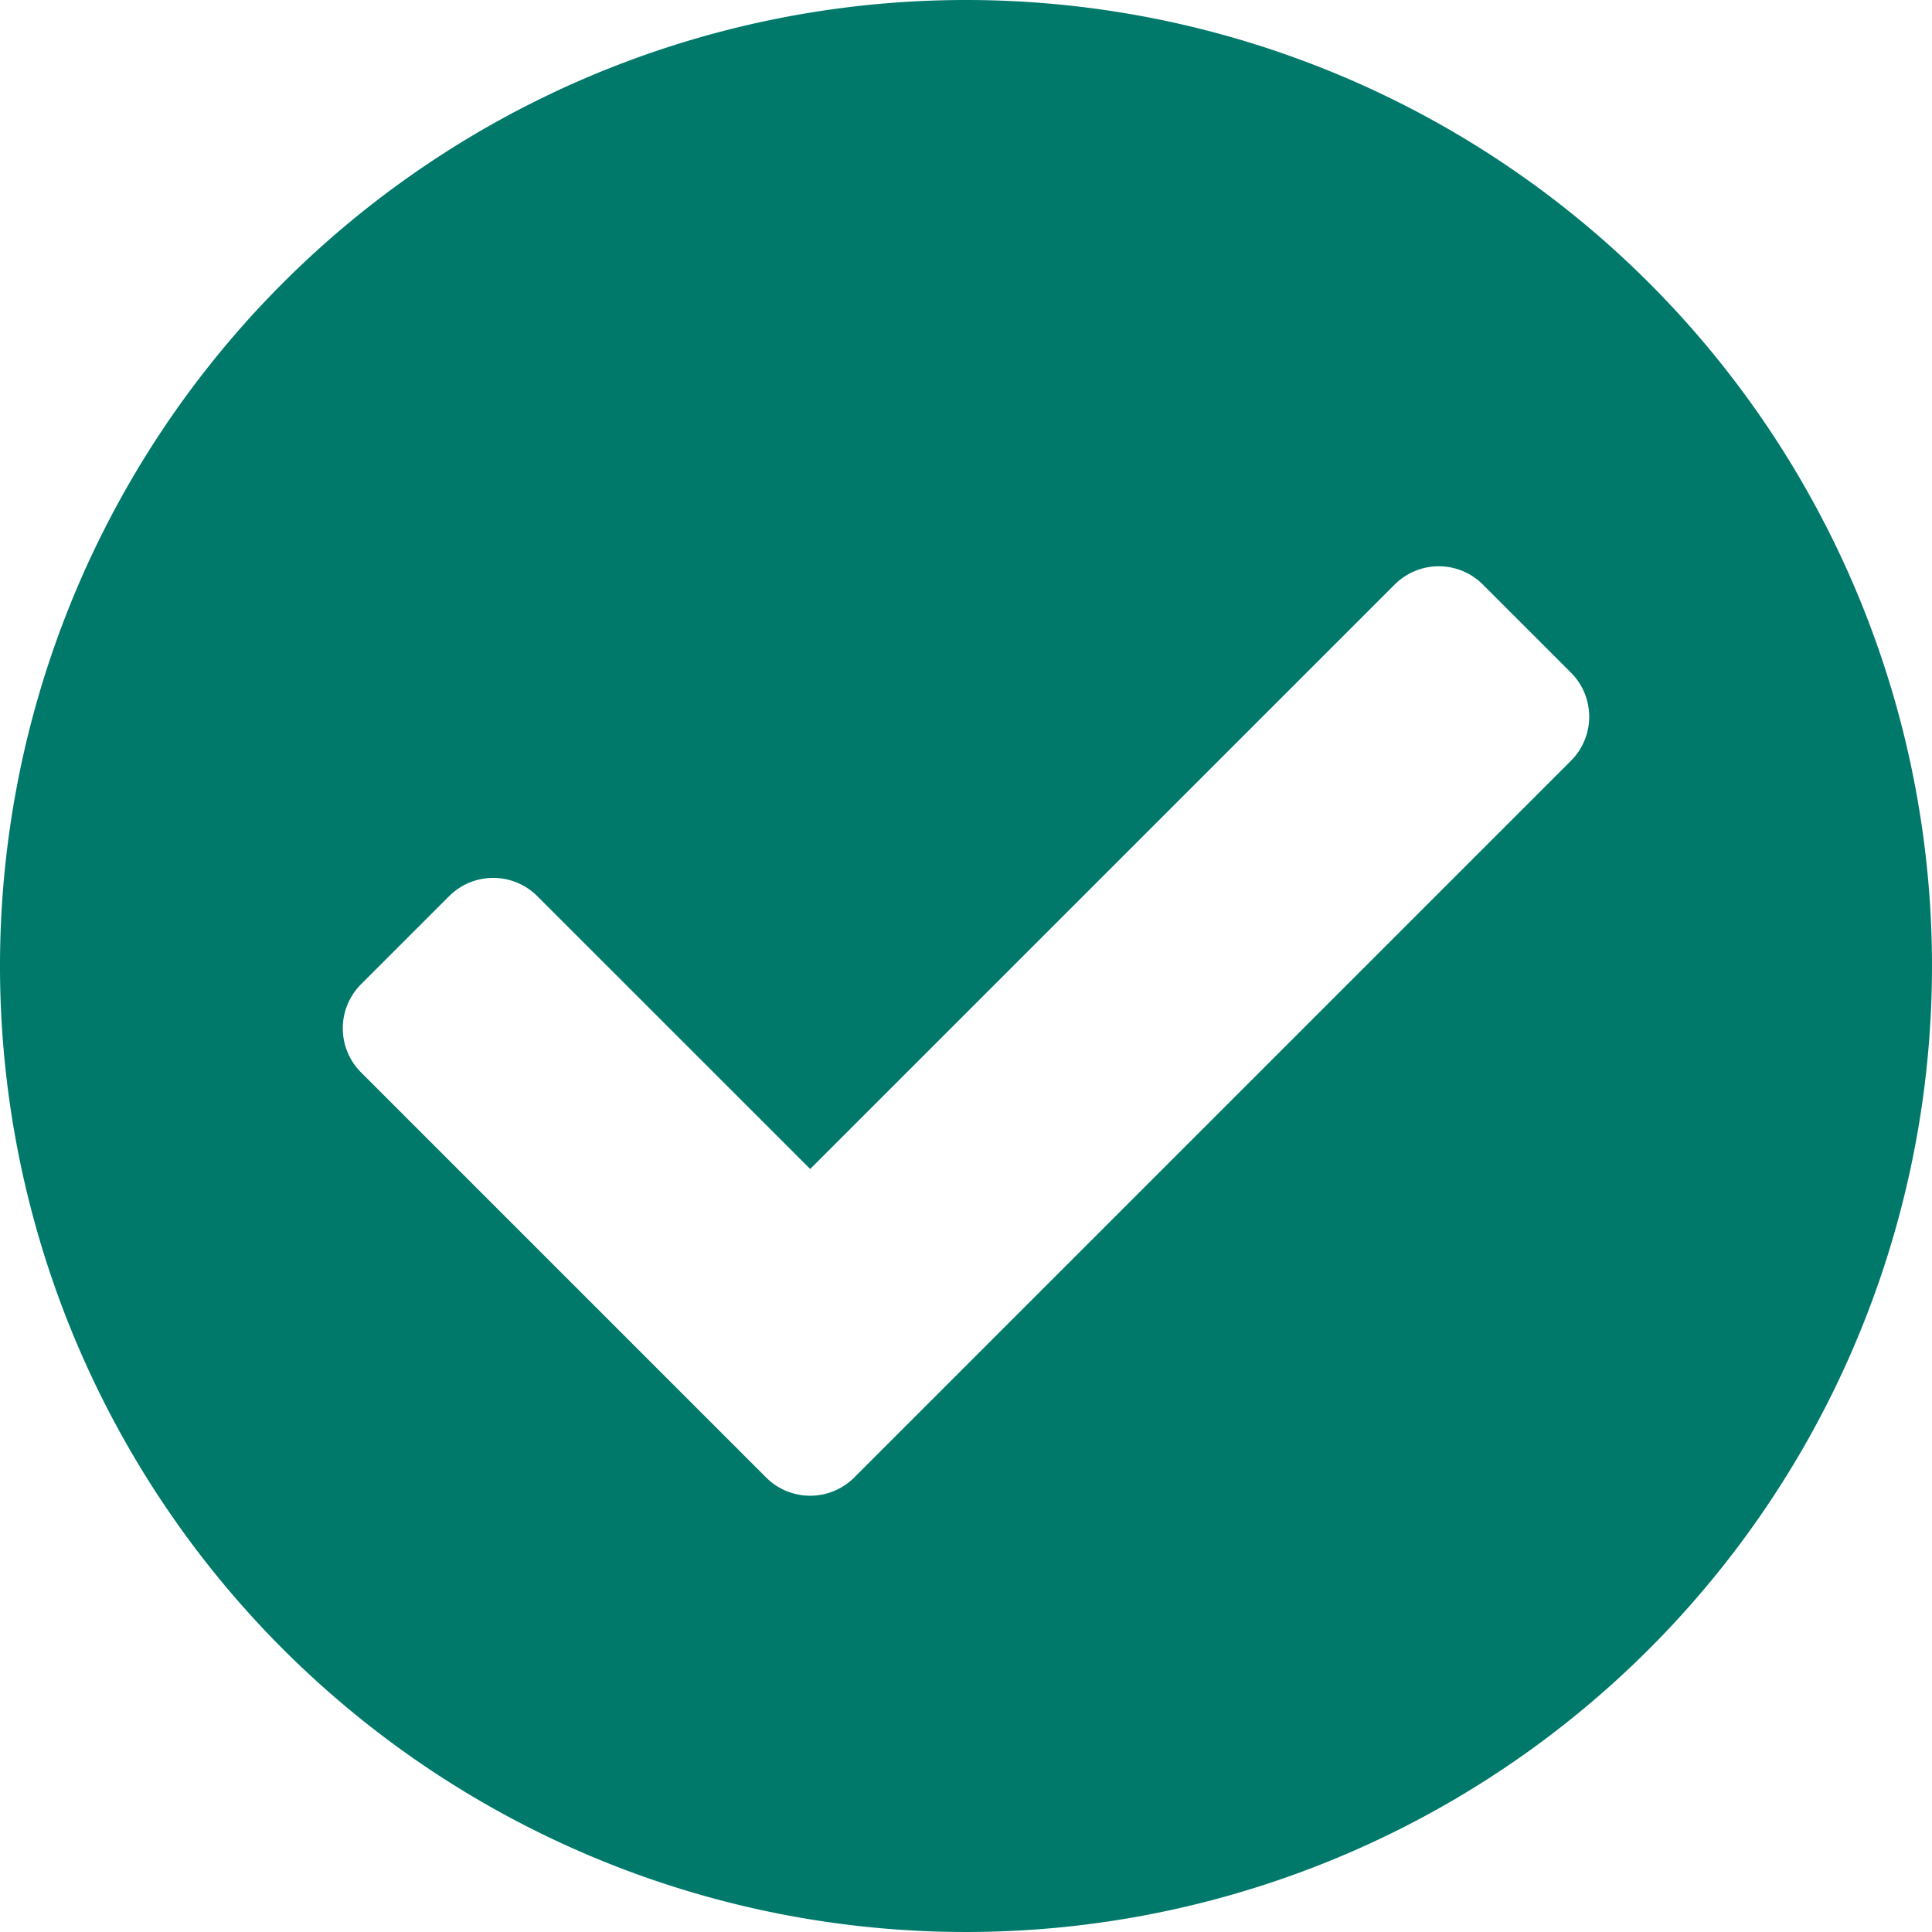 <svg xmlns="http://www.w3.org/2000/svg" width="31" height="31" viewBox="0 0 31 31">
  <path id="Icon_awesome-check-circle" data-name="Icon awesome-check-circle" d="M31.5,16A15.5,15.5,0,1,1,16,.5,15.5,15.5,0,0,1,31.5,16ZM14.207,24.207l11.5-11.5a1,1,0,0,0,0-1.414L24.293,9.879a1,1,0,0,0-1.414,0L13.5,19.257,9.121,14.879a1,1,0,0,0-1.414,0L6.293,16.293a1,1,0,0,0,0,1.414l6.5,6.5a1,1,0,0,0,1.414,0Z" transform="translate(-0.5 -0.5)" fill="#00796b"/>
</svg>

